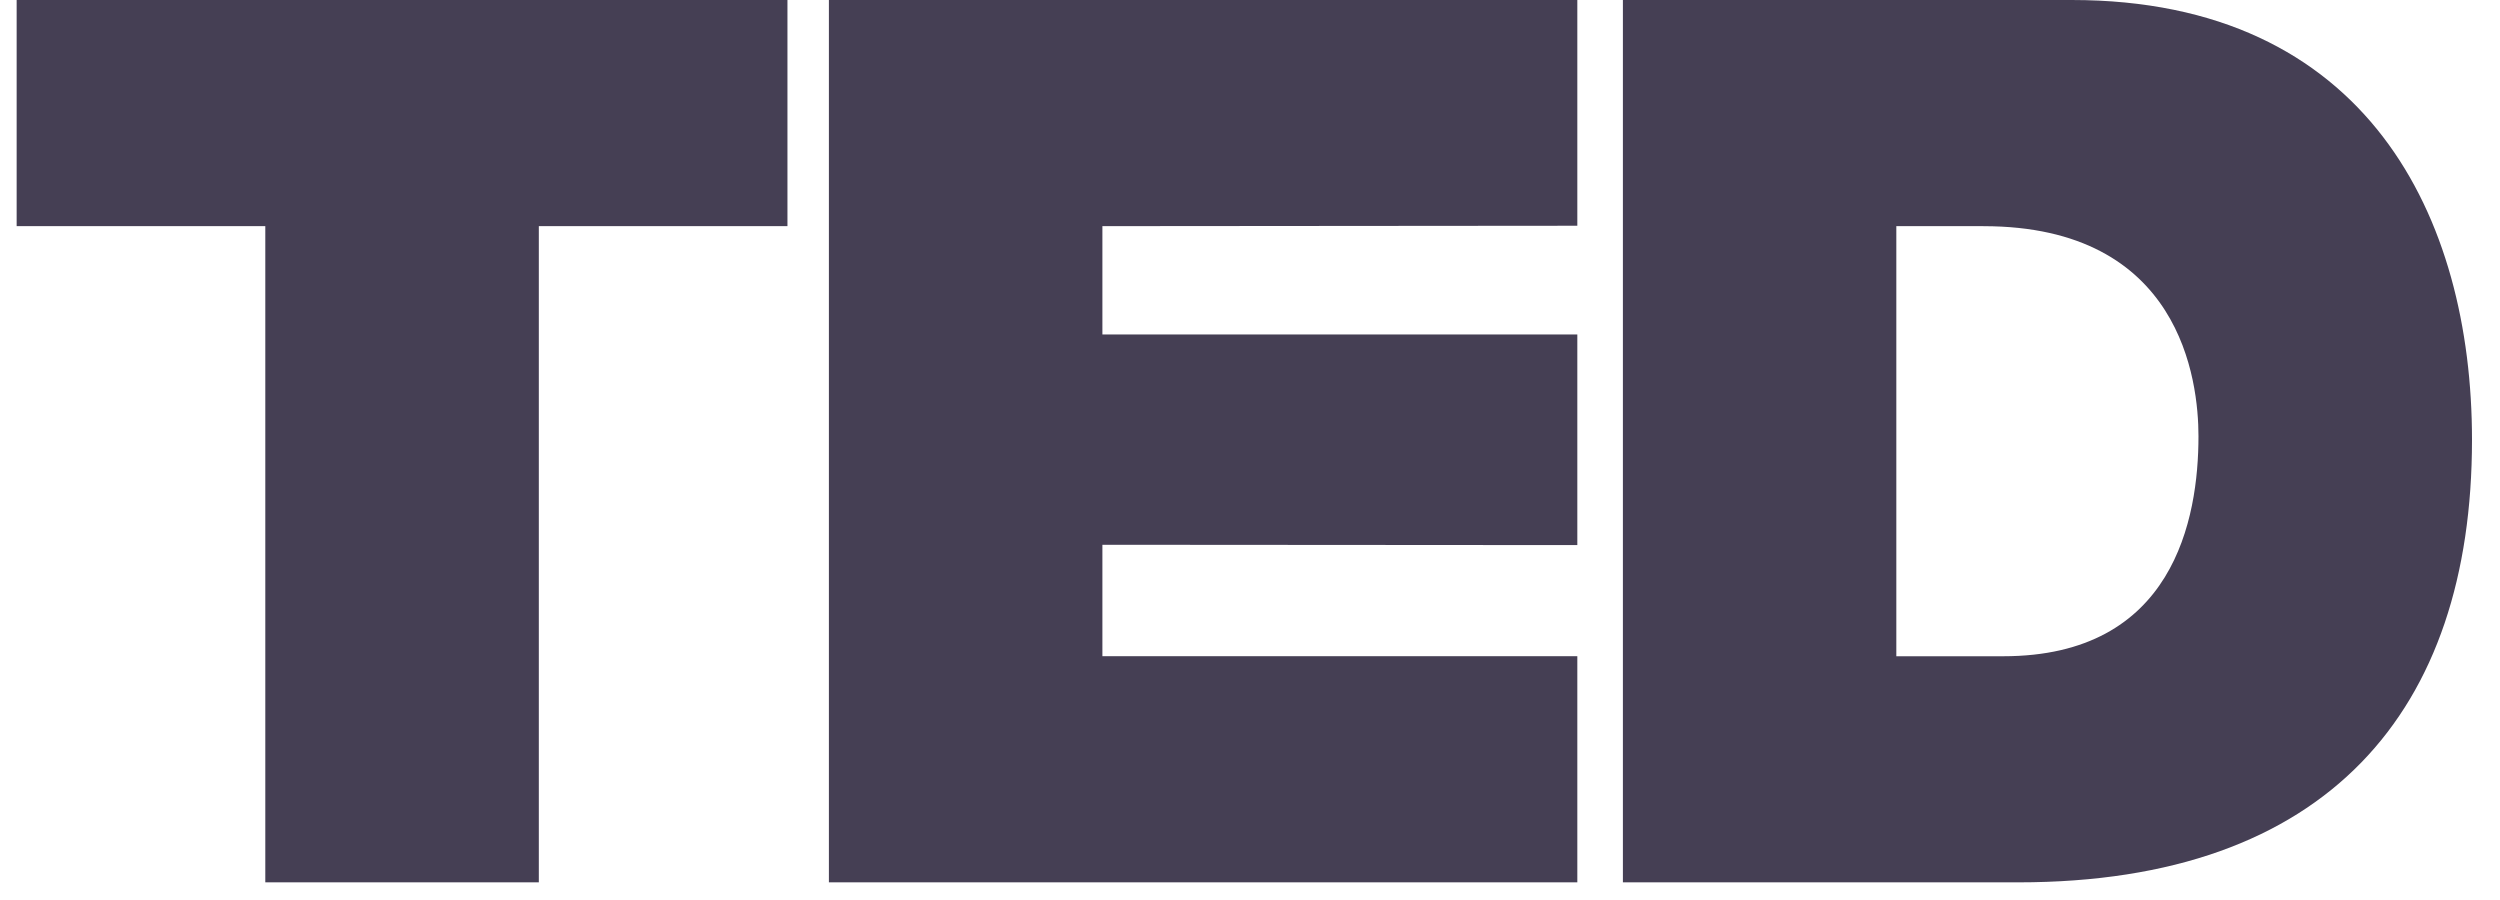 <svg width="100" height="36" fill="none" xmlns="http://www.w3.org/2000/svg"><g clip-path="url(#logo-ted-grey__a)"><path fill-rule="evenodd" clip-rule="evenodd" d="M31.498 0v9.046h-9.945v26.248H10.612V9.046H.666V0H31.5Zm31.595 0v9.03l-18.997.016v4.332h18.997v8.426l-18.997-.013v4.456h18.997v9.047H33.156V0h29.937Zm19.773 0C94.701 0 98.88 8.7 98.88 17.597c-.001 10.826-5.77 17.697-18.153 17.697H64.916V0h17.951Zm-3.53 9.046h-3.483V26.25h4.276c6.814 0 7.81-5.487 7.81-8.799 0-2.225-.698-8.404-8.604-8.404l.002-.001Z" fill="#453F54"/></g><defs><clipPath id="logo-ted-grey__a"><path fill="#fff" d="M0 0h100v35.294H0z"/></clipPath></defs></svg>